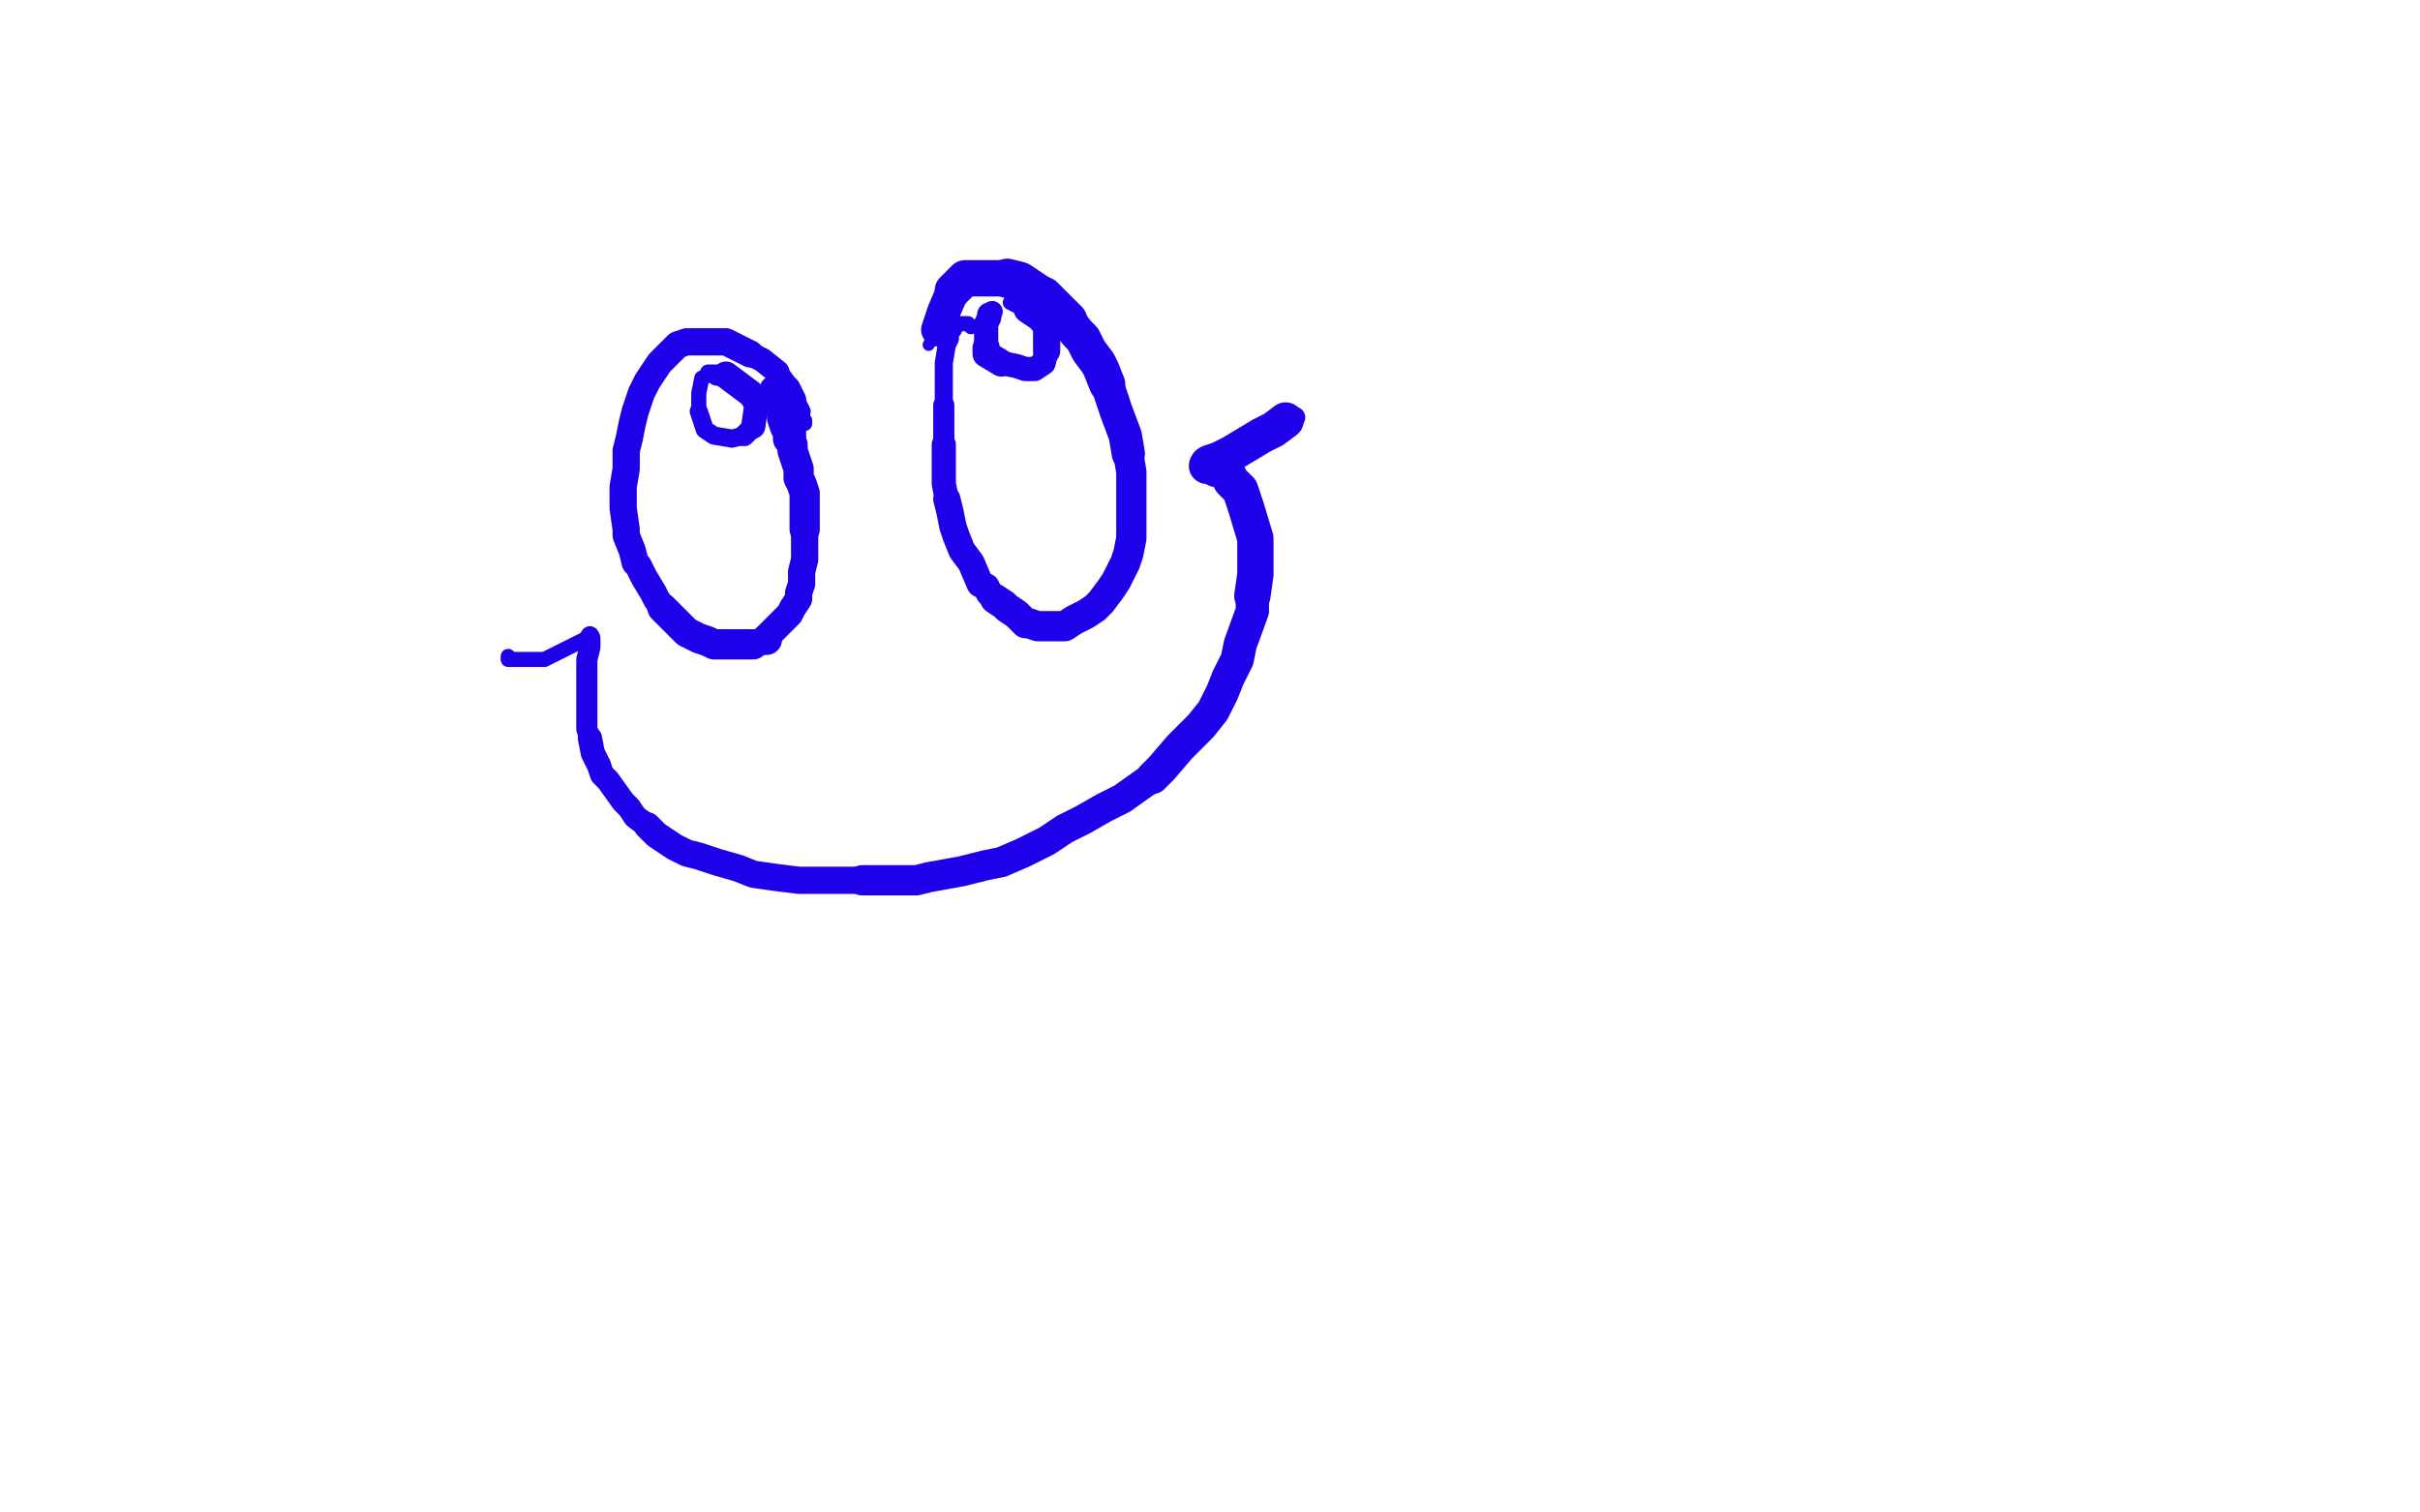 <?xml version="1.0" standalone="no"?>
<!DOCTYPE svg PUBLIC "-//W3C//DTD SVG 1.1//EN"
"http://www.w3.org/Graphics/SVG/1.1/DTD/svg11.dtd">

<svg width="800" height="500" version="1.1" xmlns="http://www.w3.org/2000/svg" xmlns:xlink="http://www.w3.org/1999/xlink" style="stroke-antialiasing: false"><desc>This SVG has been created on https://colorillo.com/</desc><rect x='0' y='0' width='800' height='500' style='fill: rgb(255,255,255); stroke-width:0' /><polyline points="221,153 222,153 222,153" style="fill: none; stroke: #ffffff; stroke-width: 5; stroke-linejoin: round; stroke-linecap: round; stroke-antialiasing: false; stroke-antialias: 0; opacity: 1.0"/>
<polyline points="222,153 223,149 223,148 223,147" style="fill: none; stroke: #ffffff; stroke-width: 6; stroke-linejoin: round; stroke-linecap: round; stroke-antialiasing: false; stroke-antialias: 0; opacity: 1.0"/>
<polyline points="223,147 223,146 223,145 223,142 223,140" style="fill: none; stroke: #ffffff; stroke-width: 7; stroke-linejoin: round; stroke-linecap: round; stroke-antialiasing: false; stroke-antialias: 0; opacity: 1.0"/>
<polyline points="223,140 222,138 214,129 213,128 211,127 208,126 206,125 205,125" style="fill: none; stroke: #ffffff; stroke-width: 8; stroke-linejoin: round; stroke-linecap: round; stroke-antialiasing: false; stroke-antialias: 0; opacity: 1.0"/>
<polyline points="205,125 203,125 202,125 200,125 198,128 195,132 195,134 194,137 193,140 193,143 193,146 193,148 194,152" style="fill: none; stroke: #ffffff; stroke-width: 7; stroke-linejoin: round; stroke-linecap: round; stroke-antialiasing: false; stroke-antialias: 0; opacity: 1.0"/>
<polyline points="194,152 195,156 196,158 197,161 199,164 202,168 206,172" style="fill: none; stroke: #ffffff; stroke-width: 8; stroke-linejoin: round; stroke-linecap: round; stroke-antialiasing: false; stroke-antialias: 0; opacity: 1.0"/>
<polyline points="206,172 209,174 216,178" style="fill: none; stroke: #ffffff; stroke-width: 9; stroke-linejoin: round; stroke-linecap: round; stroke-antialiasing: false; stroke-antialias: 0; opacity: 1.0"/>
<polyline points="216,178 219,181 226,184 234,187 238,189" style="fill: none; stroke: #ffffff; stroke-width: 10; stroke-linejoin: round; stroke-linecap: round; stroke-antialiasing: false; stroke-antialias: 0; opacity: 1.0"/>
<polyline points="238,189 240,189 244,190" style="fill: none; stroke: #ffffff; stroke-width: 11; stroke-linejoin: round; stroke-linecap: round; stroke-antialiasing: false; stroke-antialias: 0; opacity: 1.0"/>
<polyline points="231,142 230,142 230,142" style="fill: none; stroke: #ffffff; stroke-width: 4; stroke-linejoin: round; stroke-linecap: round; stroke-antialiasing: false; stroke-antialias: 0; opacity: 1.0"/>
<polyline points="230,142 230,141 230,140 230,141 231,142 232,144" style="fill: none; stroke: #ffffff; stroke-width: 5; stroke-linejoin: round; stroke-linecap: round; stroke-antialiasing: false; stroke-antialias: 0; opacity: 1.0"/>
<polyline points="232,144 233,147" style="fill: none; stroke: #ffffff; stroke-width: 6; stroke-linejoin: round; stroke-linecap: round; stroke-antialiasing: false; stroke-antialias: 0; opacity: 1.0"/>
<polyline points="233,147 237,155 245,172 254,187 258,195 261,205" style="fill: none; stroke: #ffffff; stroke-width: 8; stroke-linejoin: round; stroke-linecap: round; stroke-antialiasing: false; stroke-antialias: 0; opacity: 1.0"/>
<polyline points="266,140 266,139 266,139 265,138 265,138 265,137 265,137 265,136 265,136" style="fill: none; stroke: #1e00e9; stroke-width: 5; stroke-linejoin: round; stroke-linecap: round; stroke-antialiasing: false; stroke-antialias: 0; opacity: 1.0"/>
<polyline points="265,136 264,134 263,132" style="fill: none; stroke: #1e00e9; stroke-width: 6; stroke-linejoin: round; stroke-linecap: round; stroke-antialiasing: false; stroke-antialias: 0; opacity: 1.0"/>
<polyline points="263,132 261,128 260,127 257,123" style="fill: none; stroke: #1e00e9; stroke-width: 7; stroke-linejoin: round; stroke-linecap: round; stroke-antialiasing: false; stroke-antialias: 0; opacity: 1.0"/>
<polyline points="257,123 252,119 250,118 248,117" style="fill: none; stroke: #1e00e9; stroke-width: 8; stroke-linejoin: round; stroke-linecap: round; stroke-antialiasing: false; stroke-antialias: 0; opacity: 1.0"/>
<polyline points="248,117 246,116 242,114 240,113 236,113 232,113 227,113 224,114 222,116 218,120 216,123 214,126 212,130 211,133 210,136 209,140 208,145 207,149 207,155 206,161 206,167 206,168 207,175 207,177 209,182 210,186 211,187 213,191 216,196 217,198 219,201" style="fill: none; stroke: #1e00e9; stroke-width: 9; stroke-linejoin: round; stroke-linecap: round; stroke-antialiasing: false; stroke-antialias: 0; opacity: 1.0"/>
<polyline points="219,201 222,204 225,207 227,209 231,211 234,212 236,213 238,213 242,213 245,213 249,213" style="fill: none; stroke: #1e00e9; stroke-width: 10; stroke-linejoin: round; stroke-linecap: round; stroke-antialiasing: false; stroke-antialias: 0; opacity: 1.0"/>
<polyline points="249,213 252,212 253,211" style="fill: none; stroke: #1e00e9; stroke-width: 9; stroke-linejoin: round; stroke-linecap: round; stroke-antialiasing: false; stroke-antialias: 0; opacity: 1.0"/>
<circle cx="253.5" cy="211.5" r="5" style="fill: #1e00e9; stroke-antialiasing: false; stroke-antialias: 0; opacity: 1.0"/>
<polyline points="253,211 256,208 259,205 260,204 261,203 262,201 264,198 264,196 265,193 265,189 266,185 266,181 266,179 266,175" style="fill: none; stroke: #1e00e9; stroke-width: 9; stroke-linejoin: round; stroke-linecap: round; stroke-antialiasing: false; stroke-antialias: 0; opacity: 1.0"/>
<polyline points="266,175 266,171 266,167 266,163 265,160 264,158 264,155 263,152 262,149 262,147 261,145" style="fill: none; stroke: #1e00e9; stroke-width: 10; stroke-linejoin: round; stroke-linecap: round; stroke-antialiasing: false; stroke-antialias: 0; opacity: 1.0"/>
<polyline points="261,145 261,143 260,141 259,138 259,136 258,134 257,132 257,129" style="fill: none; stroke: #1e00e9; stroke-width: 11; stroke-linejoin: round; stroke-linecap: round; stroke-antialiasing: false; stroke-antialias: 0; opacity: 1.0"/>
<polyline points="257,129 256,129" style="fill: none; stroke: #1e00e9; stroke-width: 10; stroke-linejoin: round; stroke-linecap: round; stroke-antialiasing: false; stroke-antialias: 0; opacity: 1.0"/>
<circle cx="256.5" cy="129.5" r="3" style="fill: #1e00e9; stroke-antialiasing: false; stroke-antialias: 0; opacity: 1.0"/>
<polyline points="322,108 321,108 321,108" style="fill: none; stroke: #1e00e9; stroke-width: 4; stroke-linejoin: round; stroke-linecap: round; stroke-antialiasing: false; stroke-antialias: 0; opacity: 1.0"/>
<polyline points="321,108 320,107 319,107 318,107 317,107 316,108 315,109" style="fill: none; stroke: #1e00e9; stroke-width: 5; stroke-linejoin: round; stroke-linecap: round; stroke-antialiasing: false; stroke-antialias: 0; opacity: 1.0"/>
<polyline points="315,109 314,110 314,112 313,114 312,120 312,127 312,134" style="fill: none; stroke: #1e00e9; stroke-width: 6; stroke-linejoin: round; stroke-linecap: round; stroke-antialiasing: false; stroke-antialias: 0; opacity: 1.0"/>
<polyline points="312,134 312,140 312,143 312,147" style="fill: none; stroke: #1e00e9; stroke-width: 7; stroke-linejoin: round; stroke-linecap: round; stroke-antialiasing: false; stroke-antialias: 0; opacity: 1.0"/>
<polyline points="312,147 312,153 312,160 313,165" style="fill: none; stroke: #1e00e9; stroke-width: 8; stroke-linejoin: round; stroke-linecap: round; stroke-antialiasing: false; stroke-antialias: 0; opacity: 1.0"/>
<polyline points="313,165 314,169 315,174 316,177 318,182 321,186 324,193 326,194 327,196 329,198" style="fill: none; stroke: #1e00e9; stroke-width: 9; stroke-linejoin: round; stroke-linecap: round; stroke-antialiasing: false; stroke-antialias: 0; opacity: 1.0"/>
<polyline points="329,198 332,200 333,201 336,203 338,205 339,206 340,206 343,207 345,207 347,207 350,207 352,207 355,205 359,203 362,201 364,199 367,195 369,192 372,186 373,183 374,178 374,173 374,166 374,161 374,156 373,150" style="fill: none; stroke: #1e00e9; stroke-width: 10; stroke-linejoin: round; stroke-linecap: round; stroke-antialiasing: false; stroke-antialias: 0; opacity: 1.0"/>
<polyline points="373,150 372,144 369,136 367,130 366,127" style="fill: none; stroke: #1e00e9; stroke-width: 11; stroke-linejoin: round; stroke-linecap: round; stroke-antialiasing: false; stroke-antialias: 0; opacity: 1.0"/>
<polyline points="366,127 364,122 363,120 360,116 358,112 356,110 353,106" style="fill: none; stroke: #1e00e9; stroke-width: 12; stroke-linejoin: round; stroke-linecap: round; stroke-antialiasing: false; stroke-antialias: 0; opacity: 1.0"/>
<polyline points="353,106 350,103 345,98 343,97 340,95 337,93 333,92" style="fill: none; stroke: #1e00e9; stroke-width: 13; stroke-linejoin: round; stroke-linecap: round; stroke-antialiasing: false; stroke-antialias: 0; opacity: 1.0"/>
<polyline points="333,92 329,92 326,92 321,92 319,92 315,96" style="fill: none; stroke: #1e00e9; stroke-width: 12; stroke-linejoin: round; stroke-linecap: round; stroke-antialiasing: false; stroke-antialias: 0; opacity: 1.0"/>
<polyline points="315,96 312,103 310,109" style="fill: none; stroke: #1e00e9; stroke-width: 11; stroke-linejoin: round; stroke-linecap: round; stroke-antialiasing: false; stroke-antialias: 0; opacity: 1.0"/>
<circle cx="310.5" cy="109.5" r="5" style="fill: #1e00e9; stroke-antialiasing: false; stroke-antialias: 0; opacity: 1.0"/>
<polyline points="310,109 307,114" style="fill: none; stroke: #1e00e9; stroke-width: 4; stroke-linejoin: round; stroke-linecap: round; stroke-antialiasing: false; stroke-antialias: 0; opacity: 1.0"/>
<circle cx="307.5" cy="114.5" r="0" style="fill: #1e00e9; stroke-antialiasing: false; stroke-antialias: 0; opacity: 1.0"/>
<polyline points="237,124 236,123 236,123" style="fill: none; stroke: #1e00e9; stroke-width: 4; stroke-linejoin: round; stroke-linecap: round; stroke-antialiasing: false; stroke-antialias: 0; opacity: 1.0"/>
<polyline points="236,123 235,123 234,123 234,124 232,125 231,130 231,136" style="fill: none; stroke: #1e00e9; stroke-width: 5; stroke-linejoin: round; stroke-linecap: round; stroke-antialiasing: false; stroke-antialias: 0; opacity: 1.0"/>
<polyline points="231,136 233,142 236,144 242,145 246,144" style="fill: none; stroke: #1e00e9; stroke-width: 6; stroke-linejoin: round; stroke-linecap: round; stroke-antialiasing: false; stroke-antialias: 0; opacity: 1.0"/>
<polyline points="246,144 249,141" style="fill: none; stroke: #1e00e9; stroke-width: 7; stroke-linejoin: round; stroke-linecap: round; stroke-antialiasing: false; stroke-antialias: 0; opacity: 1.0"/>
<polyline points="249,141 250,134 248,130" style="fill: none; stroke: #1e00e9; stroke-width: 8; stroke-linejoin: round; stroke-linecap: round; stroke-antialiasing: false; stroke-antialias: 0; opacity: 1.0"/>
<polyline points="248,130 240,124" style="fill: none; stroke: #1e00e9; stroke-width: 9; stroke-linejoin: round; stroke-linecap: round; stroke-antialiasing: false; stroke-antialias: 0; opacity: 1.0"/>
<polyline points="240,124 237,124" style="fill: none; stroke: #1e00e9; stroke-width: 7; stroke-linejoin: round; stroke-linecap: round; stroke-antialiasing: false; stroke-antialias: 0; opacity: 1.0"/>
<circle cx="237.5" cy="124.5" r="2" style="fill: #1e00e9; stroke-antialiasing: false; stroke-antialias: 0; opacity: 1.0"/>
<polyline points="328,104 328,103 328,103" style="fill: none; stroke: #1e00e9; stroke-width: 4; stroke-linejoin: round; stroke-linecap: round; stroke-antialiasing: false; stroke-antialias: 0; opacity: 1.0"/>
<polyline points="328,103 327,104" style="fill: none; stroke: #1e00e9; stroke-width: 7; stroke-linejoin: round; stroke-linecap: round; stroke-antialiasing: false; stroke-antialias: 0; opacity: 1.0"/>
<polyline points="327,104 327,105 326,107 326,111 326,115" style="fill: none; stroke: #1e00e9; stroke-width: 8; stroke-linejoin: round; stroke-linecap: round; stroke-antialiasing: false; stroke-antialias: 0; opacity: 1.0"/>
<polyline points="326,115 326,117 331,120" style="fill: none; stroke: #1e00e9; stroke-width: 9; stroke-linejoin: round; stroke-linecap: round; stroke-antialiasing: false; stroke-antialias: 0; opacity: 1.0"/>
<polyline points="331,120 336,121 339,122 342,122 345,120 346,116" style="fill: none; stroke: #1e00e9; stroke-width: 8; stroke-linejoin: round; stroke-linecap: round; stroke-antialiasing: false; stroke-antialias: 0; opacity: 1.0"/>
<polyline points="346,116 346,108 343,104" style="fill: none; stroke: #1e00e9; stroke-width: 9; stroke-linejoin: round; stroke-linecap: round; stroke-antialiasing: false; stroke-antialias: 0; opacity: 1.0"/>
<polyline points="343,104 340,102" style="fill: none; stroke: #1e00e9; stroke-width: 10; stroke-linejoin: round; stroke-linecap: round; stroke-antialiasing: false; stroke-antialias: 0; opacity: 1.0"/>
<polyline points="340,102 336,101 334,100" style="fill: none; stroke: #1e00e9; stroke-width: 5; stroke-linejoin: round; stroke-linecap: round; stroke-antialiasing: false; stroke-antialias: 0; opacity: 1.0"/>
<circle cx="334.5" cy="100.5" r="0" style="fill: #1e00e9; stroke-antialiasing: false; stroke-antialias: 0; opacity: 1.0"/>
<polyline points="168,217 168,218 168,218 169,218 169,218 170,218 170,218 171,218 171,218 174,218 174,218 180,218 180,218 182,217 192,212 194,211 195,210" style="fill: none; stroke: #1e00e9; stroke-width: 5; stroke-linejoin: round; stroke-linecap: round; stroke-antialiasing: false; stroke-antialias: 0; opacity: 1.0"/>
<polyline points="195,210 195,211" style="fill: none; stroke: #1e00e9; stroke-width: 6; stroke-linejoin: round; stroke-linecap: round; stroke-antialiasing: false; stroke-antialias: 0; opacity: 1.0"/>
<polyline points="195,211 195,214 194,218 194,221 194,223 194,227 194,236 194,241 195,244" style="fill: none; stroke: #1e00e9; stroke-width: 7; stroke-linejoin: round; stroke-linecap: round; stroke-antialiasing: false; stroke-antialias: 0; opacity: 1.0"/>
<polyline points="195,244 196,249 198,253 199,256 201,258 206,265 208,267 210,270 214,273" style="fill: none; stroke: #1e00e9; stroke-width: 8; stroke-linejoin: round; stroke-linecap: round; stroke-antialiasing: false; stroke-antialias: 0; opacity: 1.0"/>
<polyline points="214,273 217,276 223,280 227,282 231,283 237,285 244,287 249,289 256,290 264,291 269,291 276,291 285,291" style="fill: none; stroke: #1e00e9; stroke-width: 9; stroke-linejoin: round; stroke-linecap: round; stroke-antialiasing: false; stroke-antialias: 0; opacity: 1.0"/>
<polyline points="285,291 290,291 297,291 303,291 307,290 318,288 326,286 331,285 338,282 346,278 352,274 358,271 365,267 371,264 378,259 381,257" style="fill: none; stroke: #1e00e9; stroke-width: 10; stroke-linejoin: round; stroke-linecap: round; stroke-antialiasing: false; stroke-antialias: 0; opacity: 1.0"/>
<polyline points="381,257 384,254 390,247 397,240 401,235 404,229 406,224 409,218 410,213 414,202 414,197" style="fill: none; stroke: #1e00e9; stroke-width: 11; stroke-linejoin: round; stroke-linecap: round; stroke-antialiasing: false; stroke-antialias: 0; opacity: 1.0"/>
<polyline points="414,197 415,190 415,185 415,178 412,168 411,165 410,162 407,159 406,157 405,156 403,155 402,155 401,154 400,154 399,154" style="fill: none; stroke: #1e00e9; stroke-width: 12; stroke-linejoin: round; stroke-linecap: round; stroke-antialiasing: false; stroke-antialias: 0; opacity: 1.0"/>
<polyline points="399,154 399,153 400,153" style="fill: none; stroke: #1e00e9; stroke-width: 11; stroke-linejoin: round; stroke-linecap: round; stroke-antialiasing: false; stroke-antialias: 0; opacity: 1.0"/>
<polyline points="400,153 403,152 407,150 417,144 421,142 425,139" style="fill: none; stroke: #1e00e9; stroke-width: 12; stroke-linejoin: round; stroke-linecap: round; stroke-antialiasing: false; stroke-antialias: 0; opacity: 1.0"/>
<polyline points="425,139 426,138 428,138" style="fill: none; stroke: #1e00e9; stroke-width: 7; stroke-linejoin: round; stroke-linecap: round; stroke-antialiasing: false; stroke-antialias: 0; opacity: 1.0"/>
<circle cx="428.5" cy="138.5" r="0" style="fill: #1e00e9; stroke-antialiasing: false; stroke-antialias: 0; opacity: 1.0"/>
</svg>

